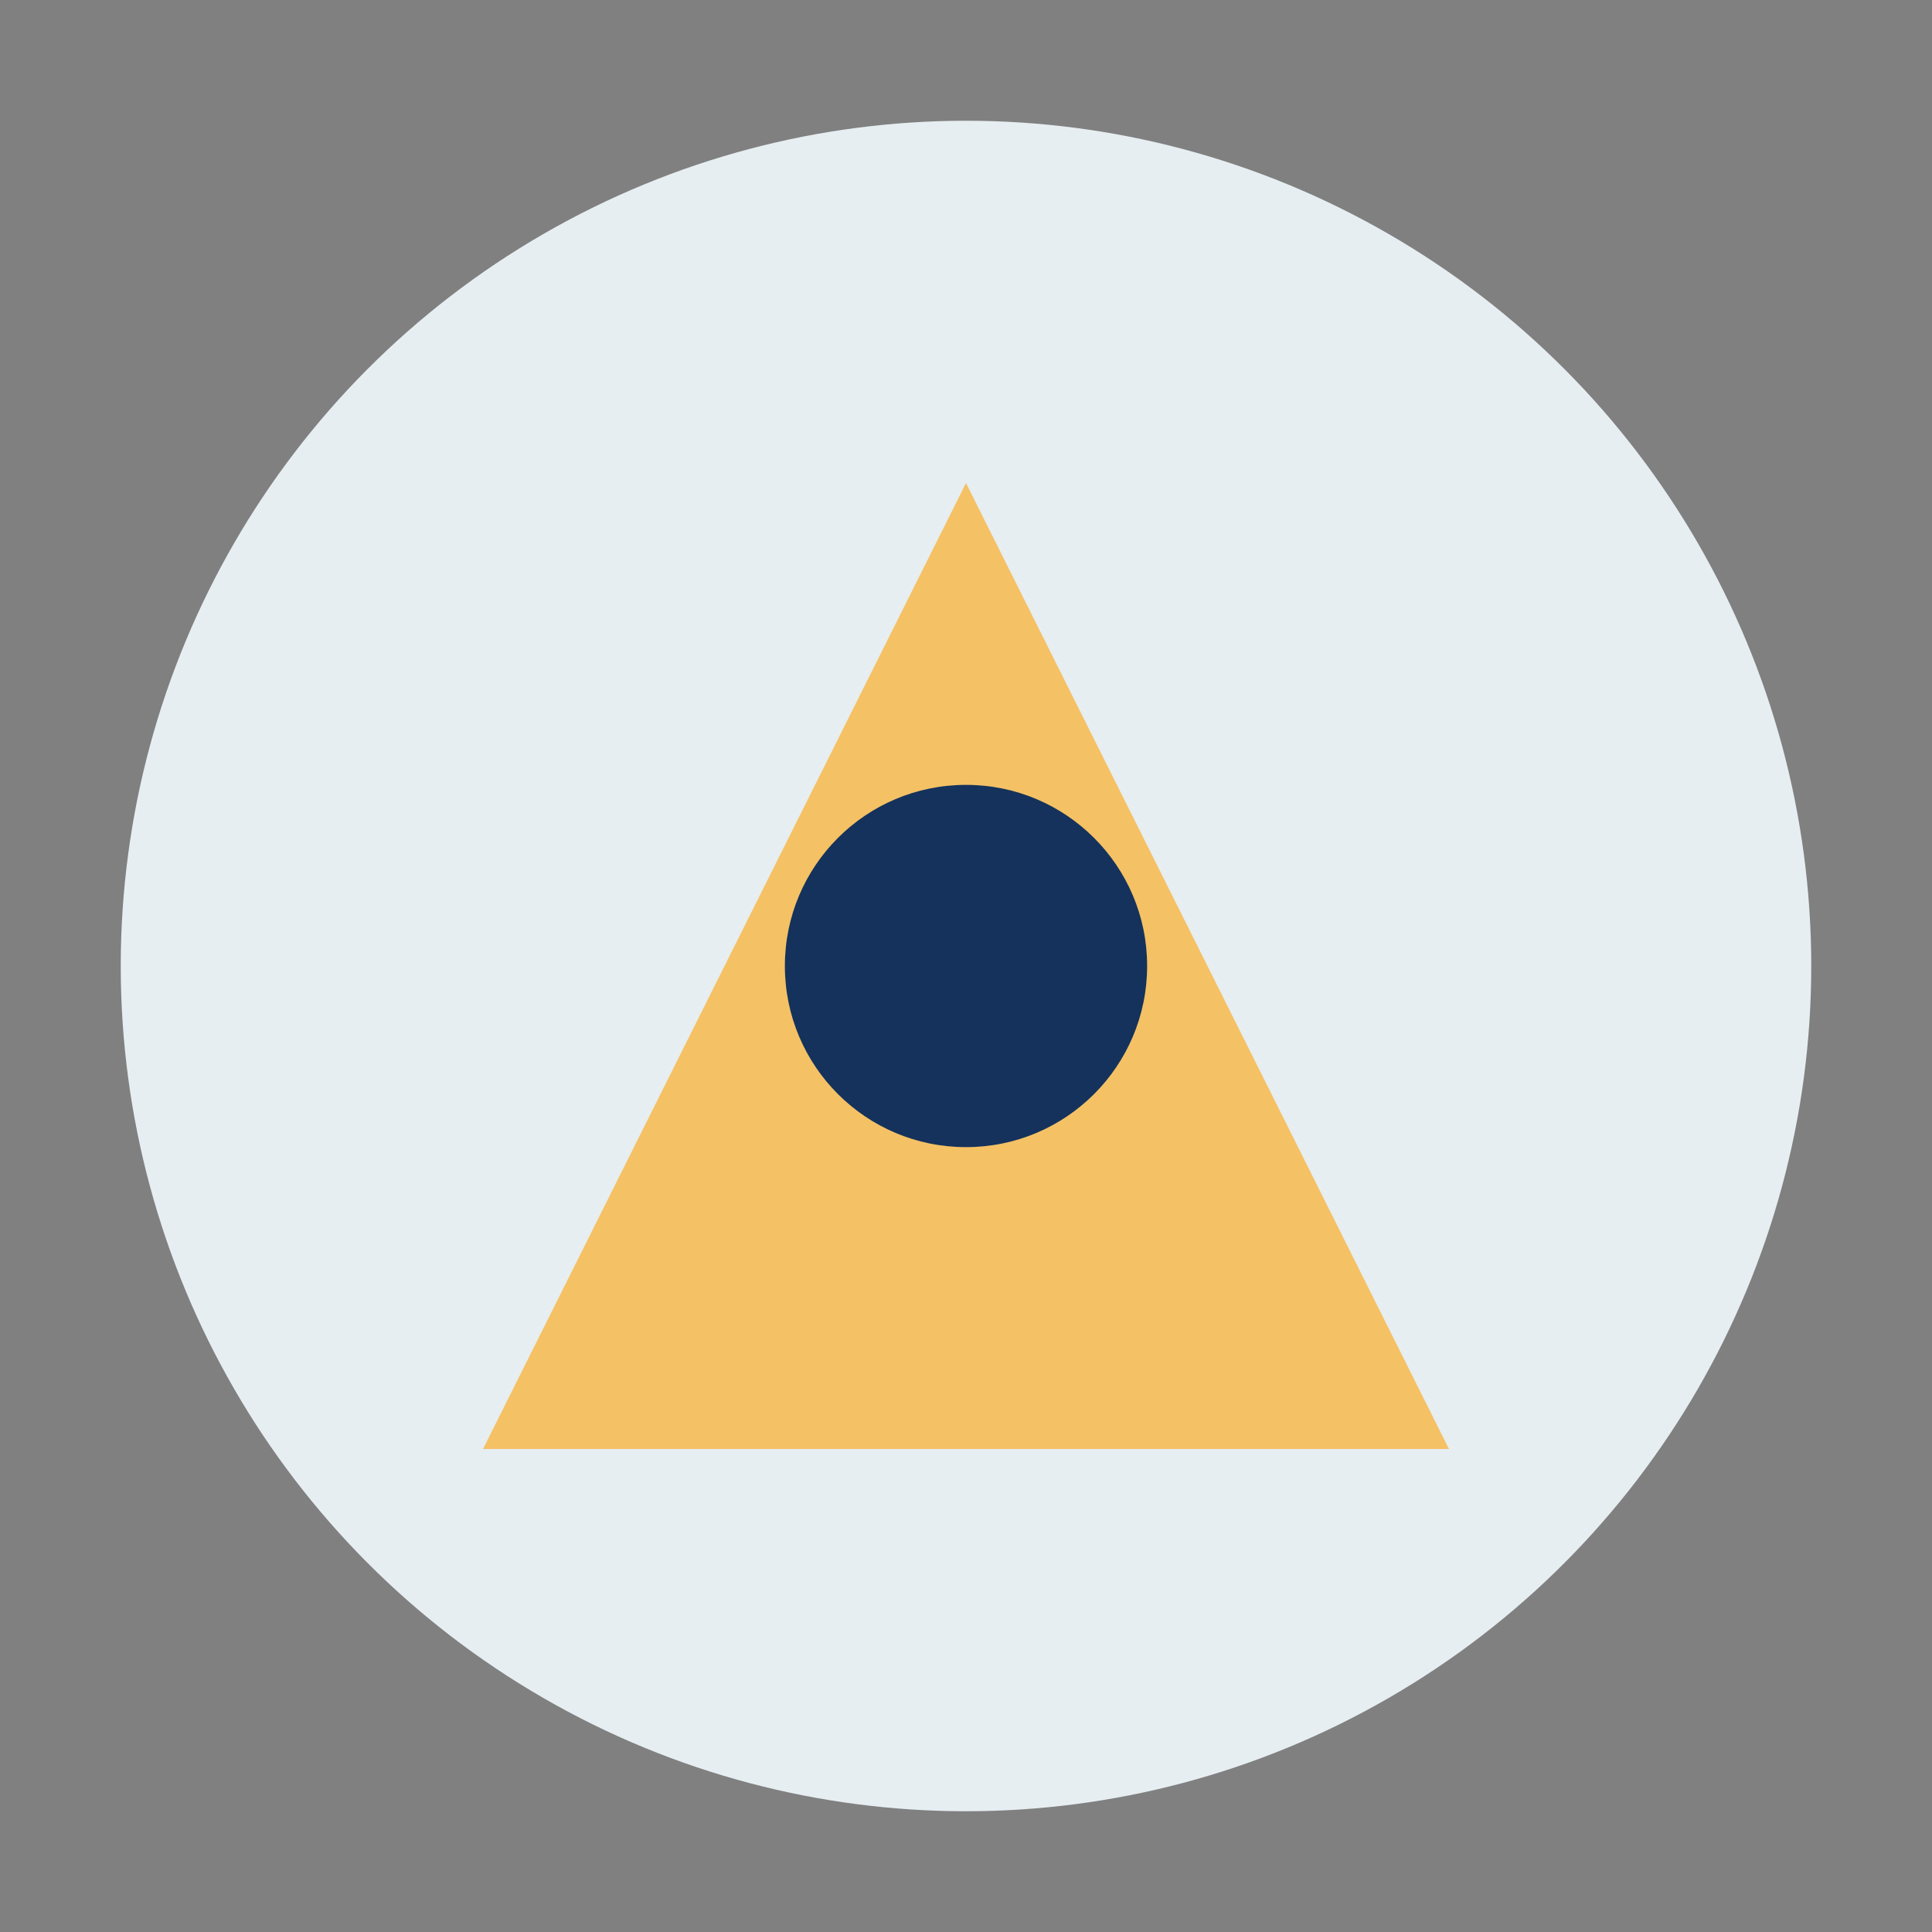 <?xml version="1.0" encoding="UTF-8"?>
<svg xmlns="http://www.w3.org/2000/svg" width="32" height="32" viewBox="0 0 32 32"><rect x="0" y="0" width="32" height="32" fill="#808080" stroke="none"/><circle cx="16" cy="16" r="14" fill="#E7EEF2"/><path d="M8 24l8-16 8 16H8z" fill="#F4C165"/><circle cx="16" cy="16" r="3" fill="#14325B"/></svg>